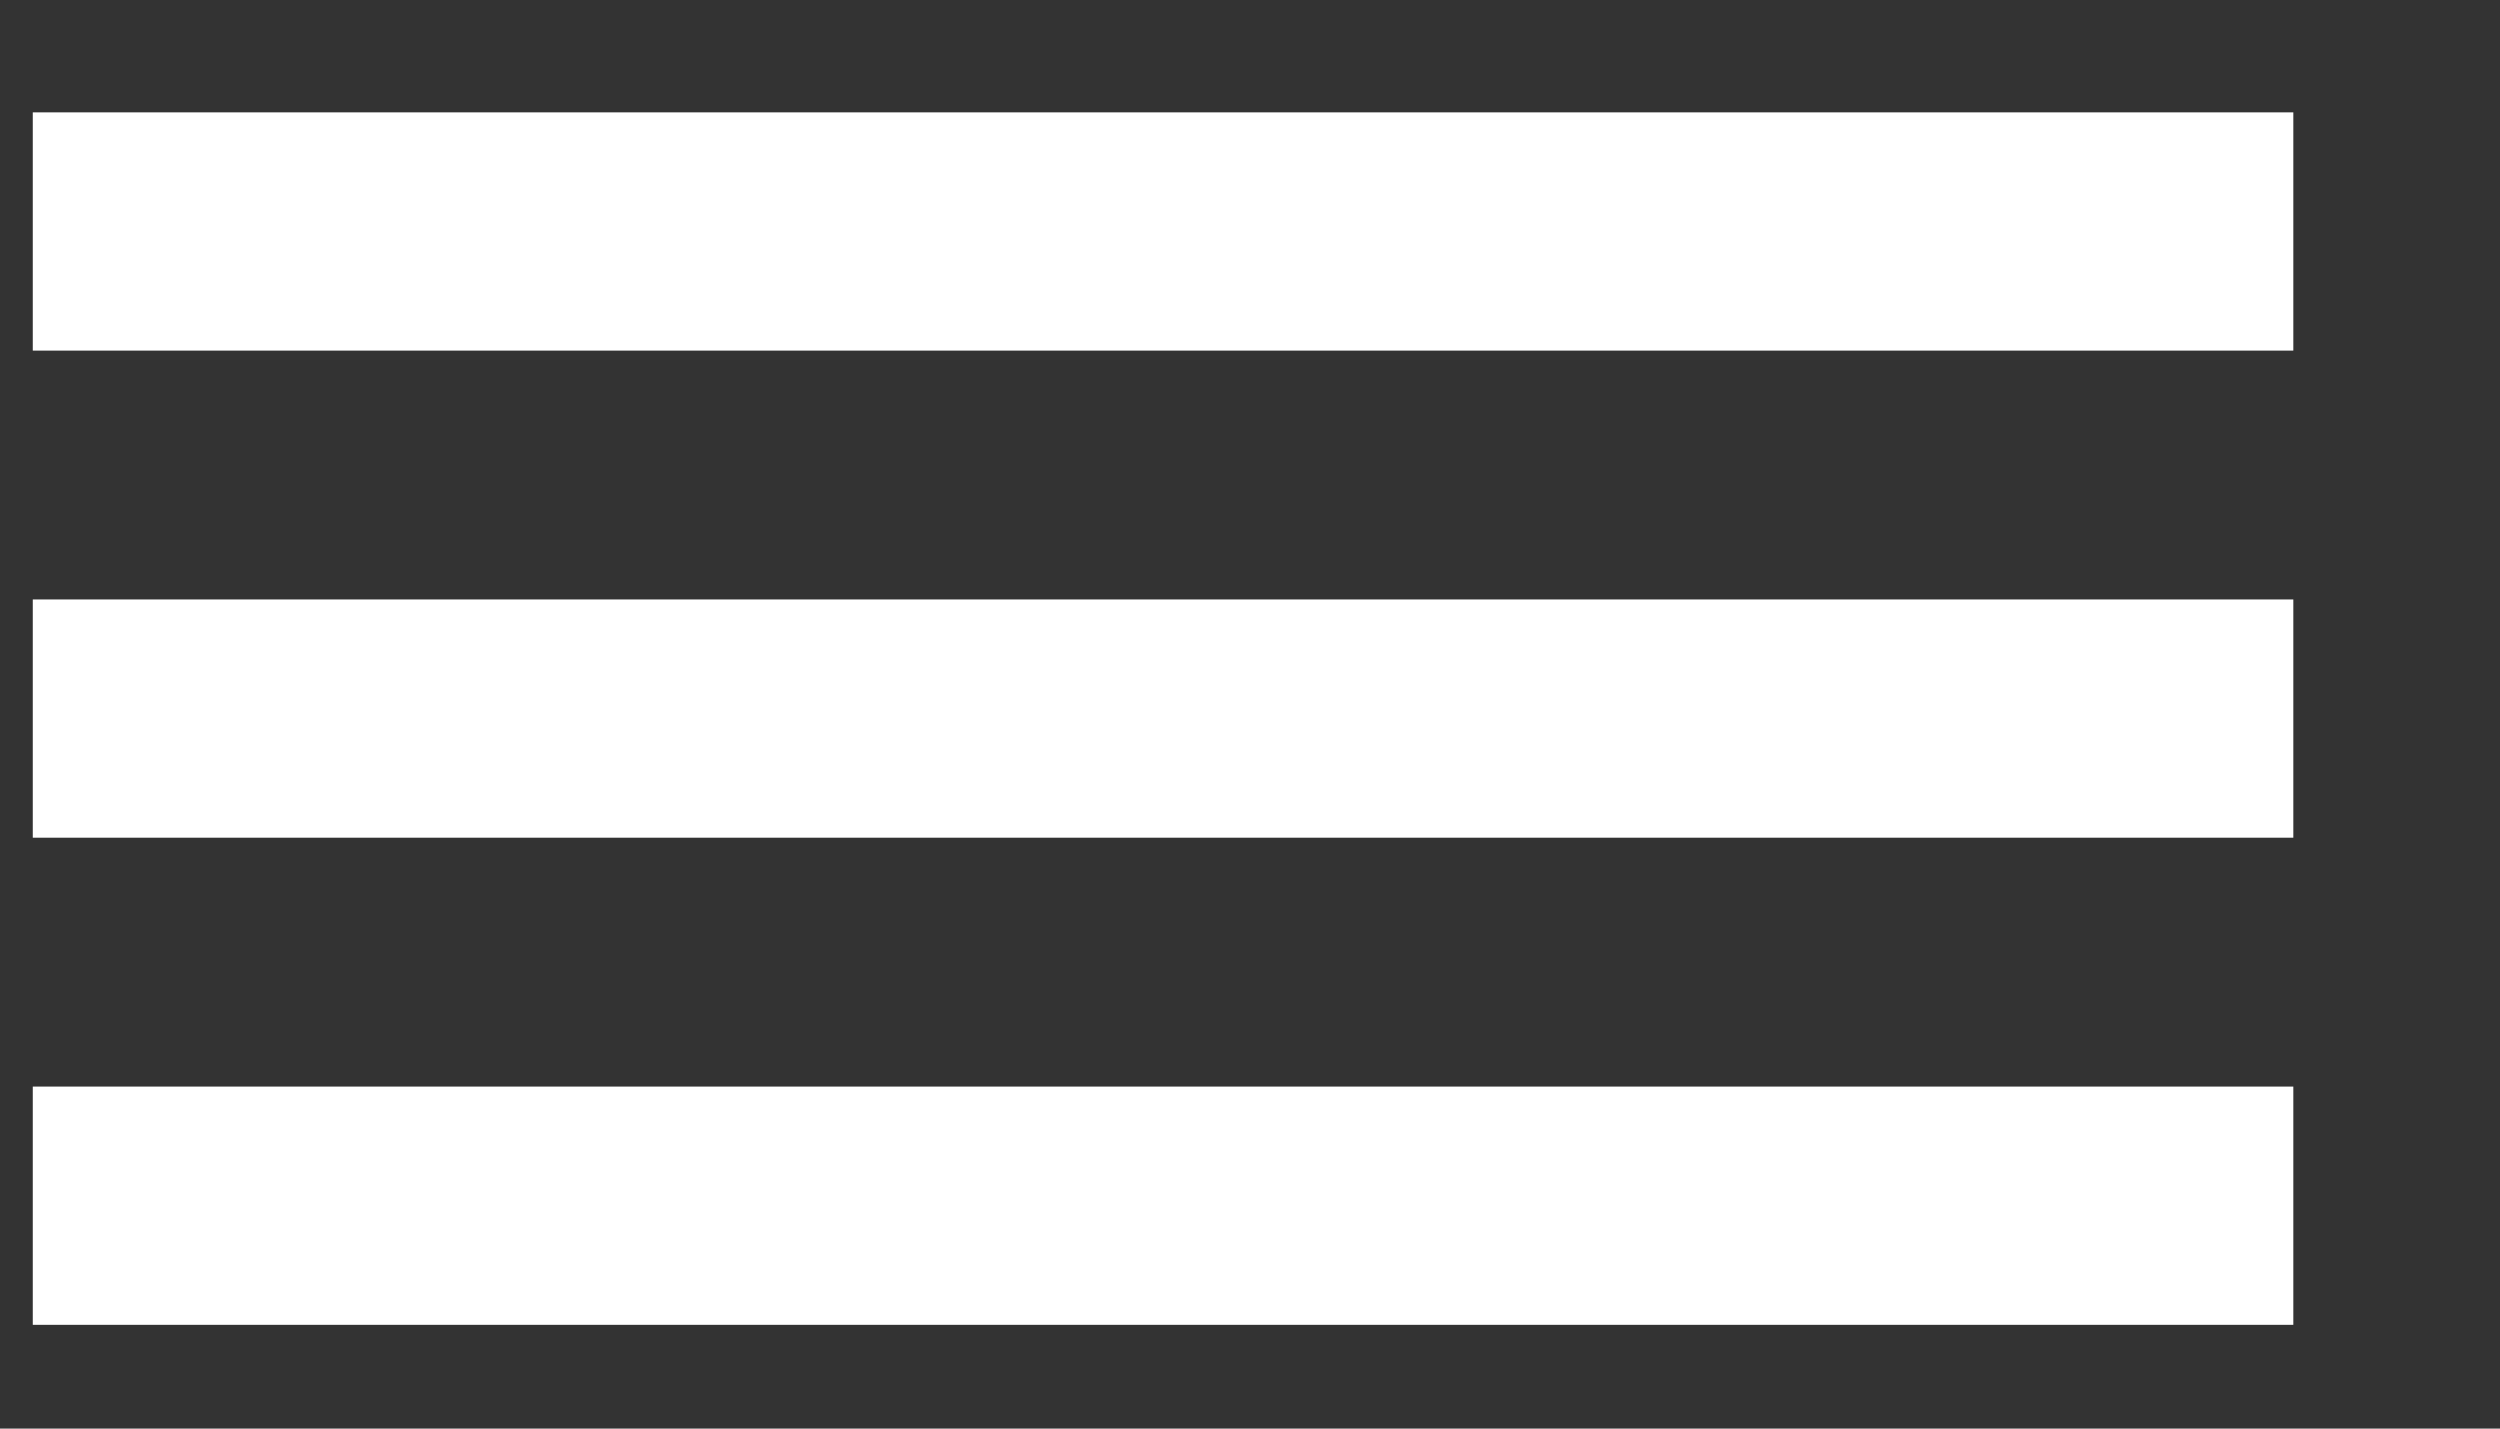 <?xml version="1.0" encoding="UTF-8" standalone="no"?>
<!DOCTYPE svg PUBLIC "-//W3C//DTD SVG 1.1//EN" "http://www.w3.org/Graphics/SVG/1.1/DTD/svg11.dtd">
<svg width="42px" height="24px" version="1.1" xmlns="http://www.w3.org/2000/svg" xmlns:xlink="http://www.w3.org/1999/xlink" xml:space="preserve" xmlns:serif="http://www.serif.com/" style="fill-rule:evenodd;clip-rule:evenodd;stroke-linecap:square;stroke-miterlimit:1.5;">
    <rect width="100%" height="100%" fill="#333333" stroke="none"/>
    <g transform="matrix(1,0,0,1,-4857,-43)">
        <g transform="matrix(0.852,0,0,0.625,2297.6,11.243)">
            <g transform="matrix(1.173,0,0,1.601,1011.71,-13.3)">
                <path d="M1735,43.931L1701,43.931" style="fill:none;stroke:white;stroke-width:4px;"/>
            </g>
            <g transform="matrix(1.173,0,0,1.601,1011.71,-0.207)">
                <path d="M1735,43.931L1701,43.931" style="fill:none;stroke:white;stroke-width:4px;"/>
            </g>
            <g transform="matrix(1.173,0,0,1.601,1011.71,12.887)">
                <path d="M1735,43.931L1701,43.931" style="fill:none;stroke:white;stroke-width:4px;"/>
            </g>
        </g>
    </g>
</svg>
